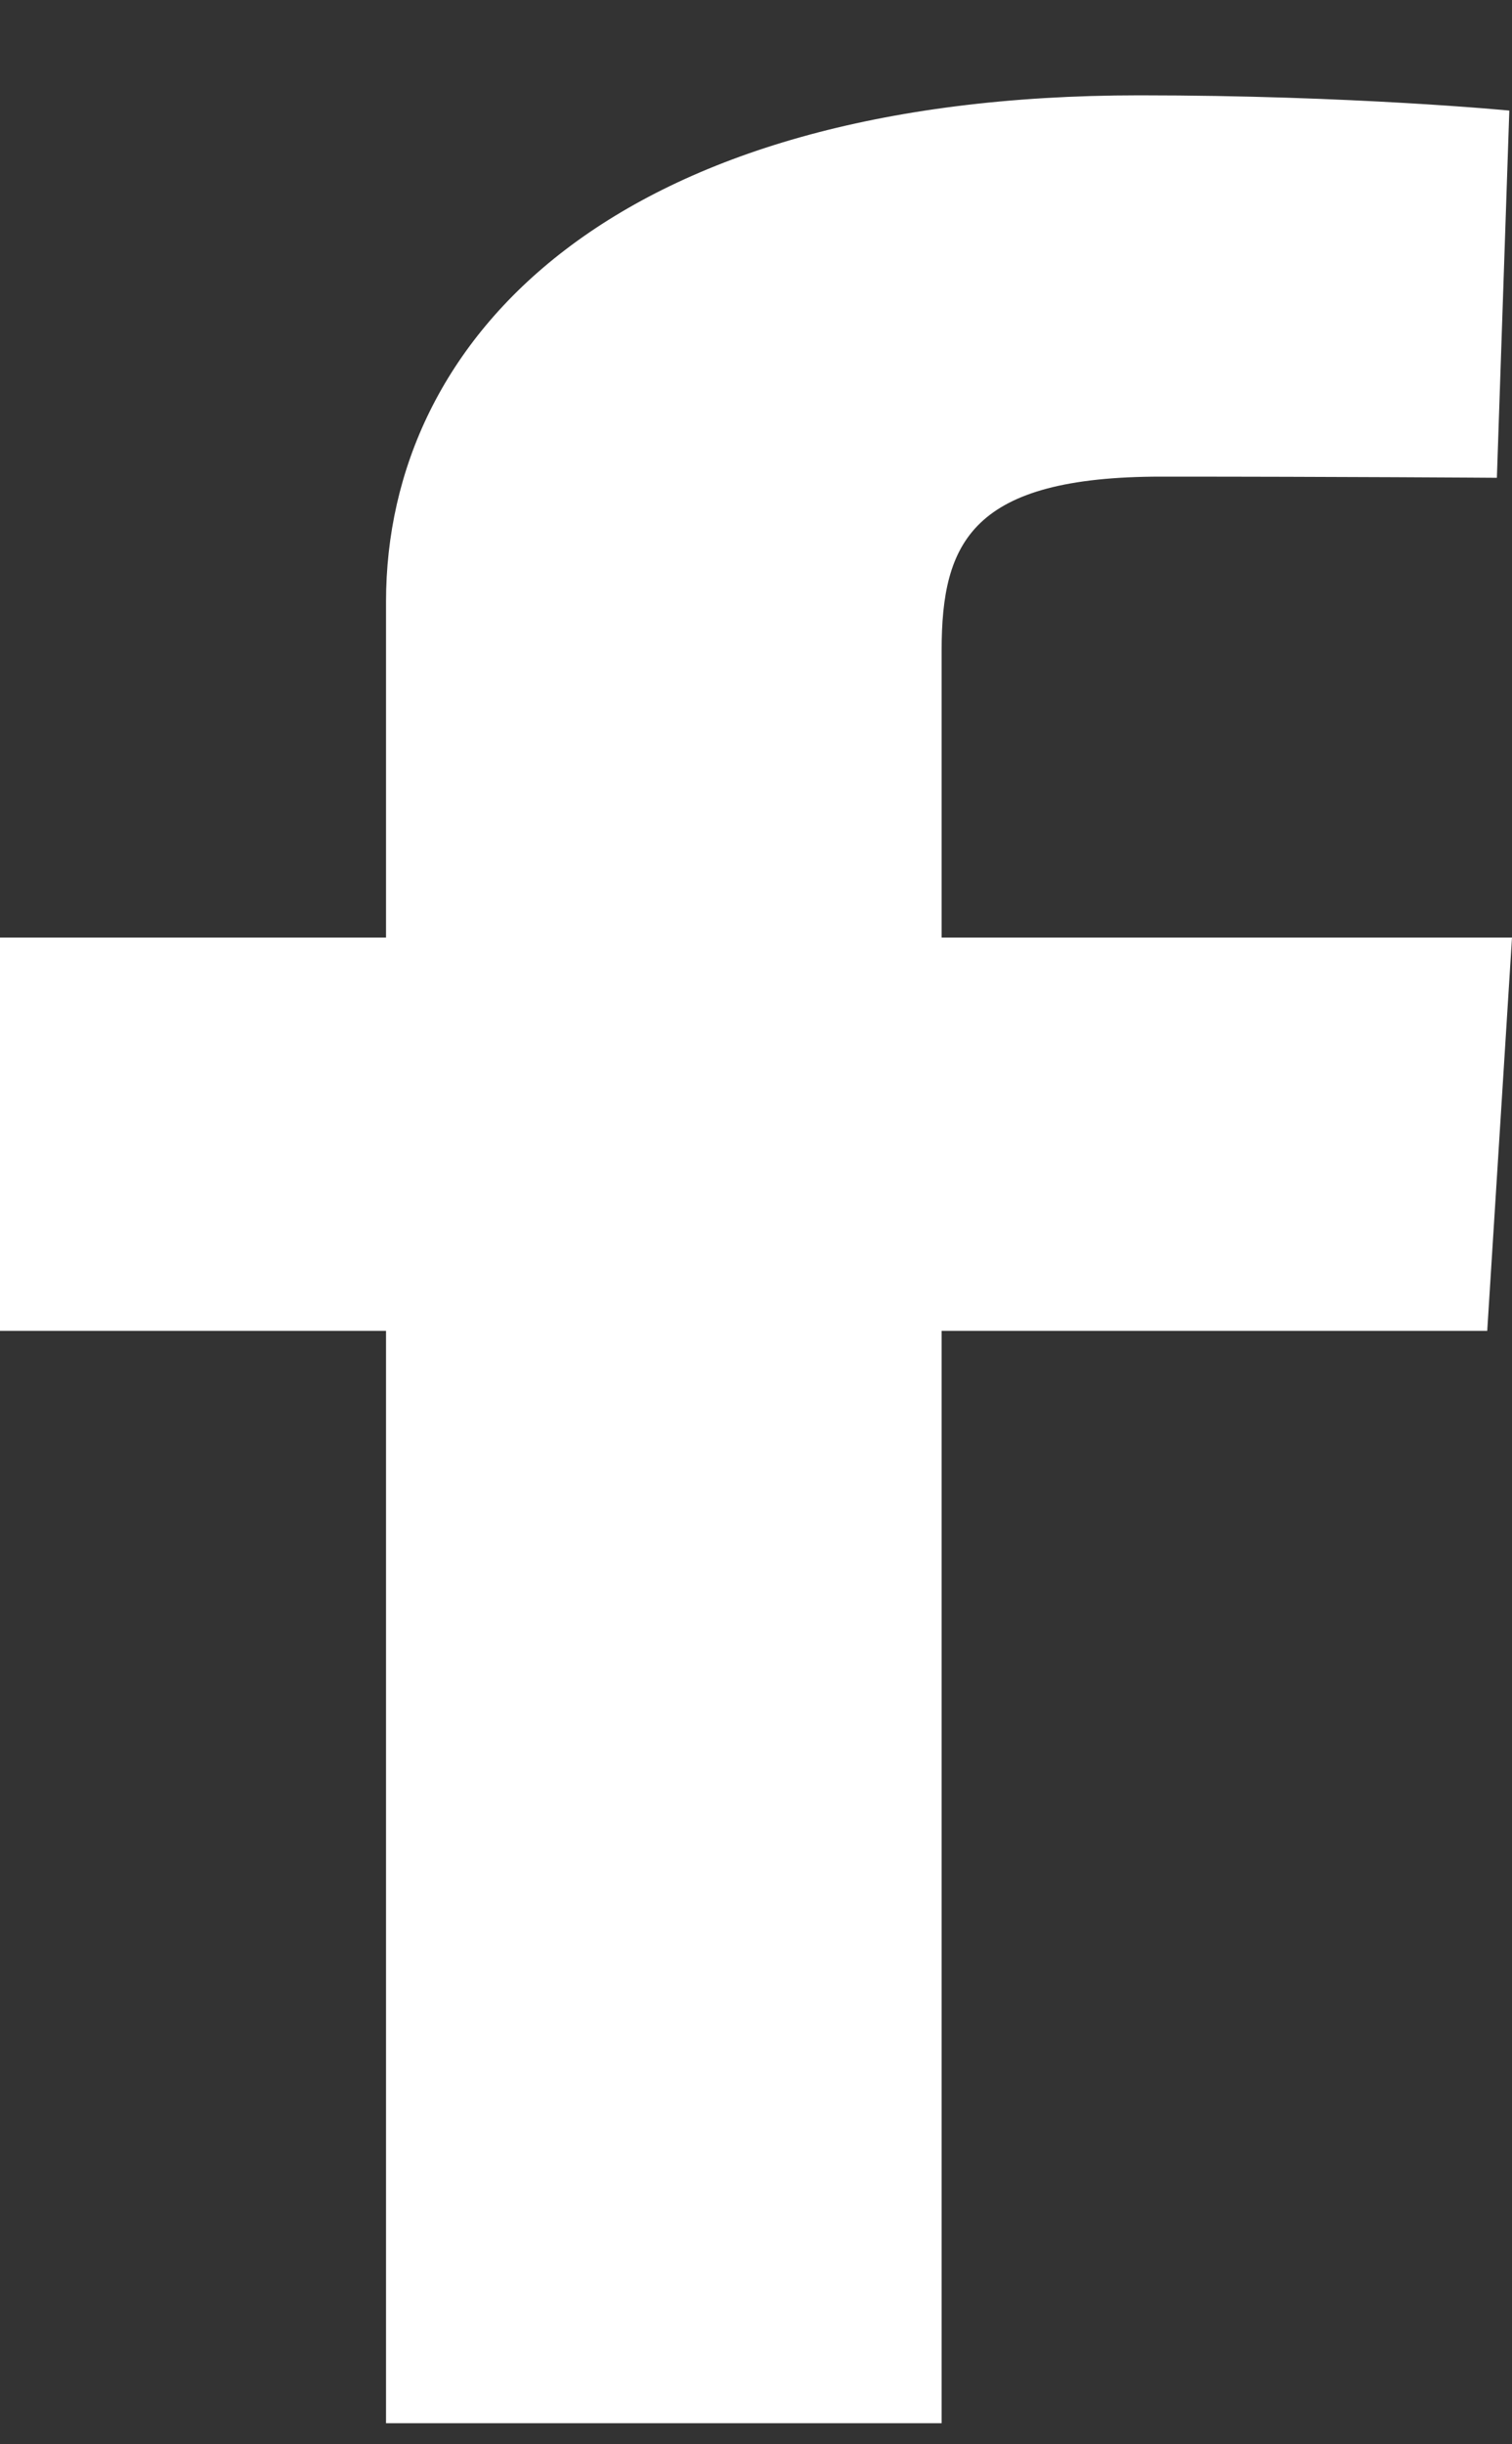 <svg width="13" height="21" viewBox="0 0 13 21" fill="none" xmlns="http://www.w3.org/2000/svg">
<rect x="0" y="0" width="13" height="21" fill="#333333" stroke="none"/>
<path d="M3.319 20.819V11.434H0V8.055H3.319V5.169C3.319 2.901 5.279 0.819 9.796 0.819C11.625 0.819 12.977 0.95 12.977 0.95L12.87 4.105C12.87 4.105 11.491 4.095 9.986 4.095C8.357 4.095 8.096 4.656 8.096 5.588V8.055H13L12.787 11.434H8.096V20.819H3.319Z" fill="white"/>
</svg>
